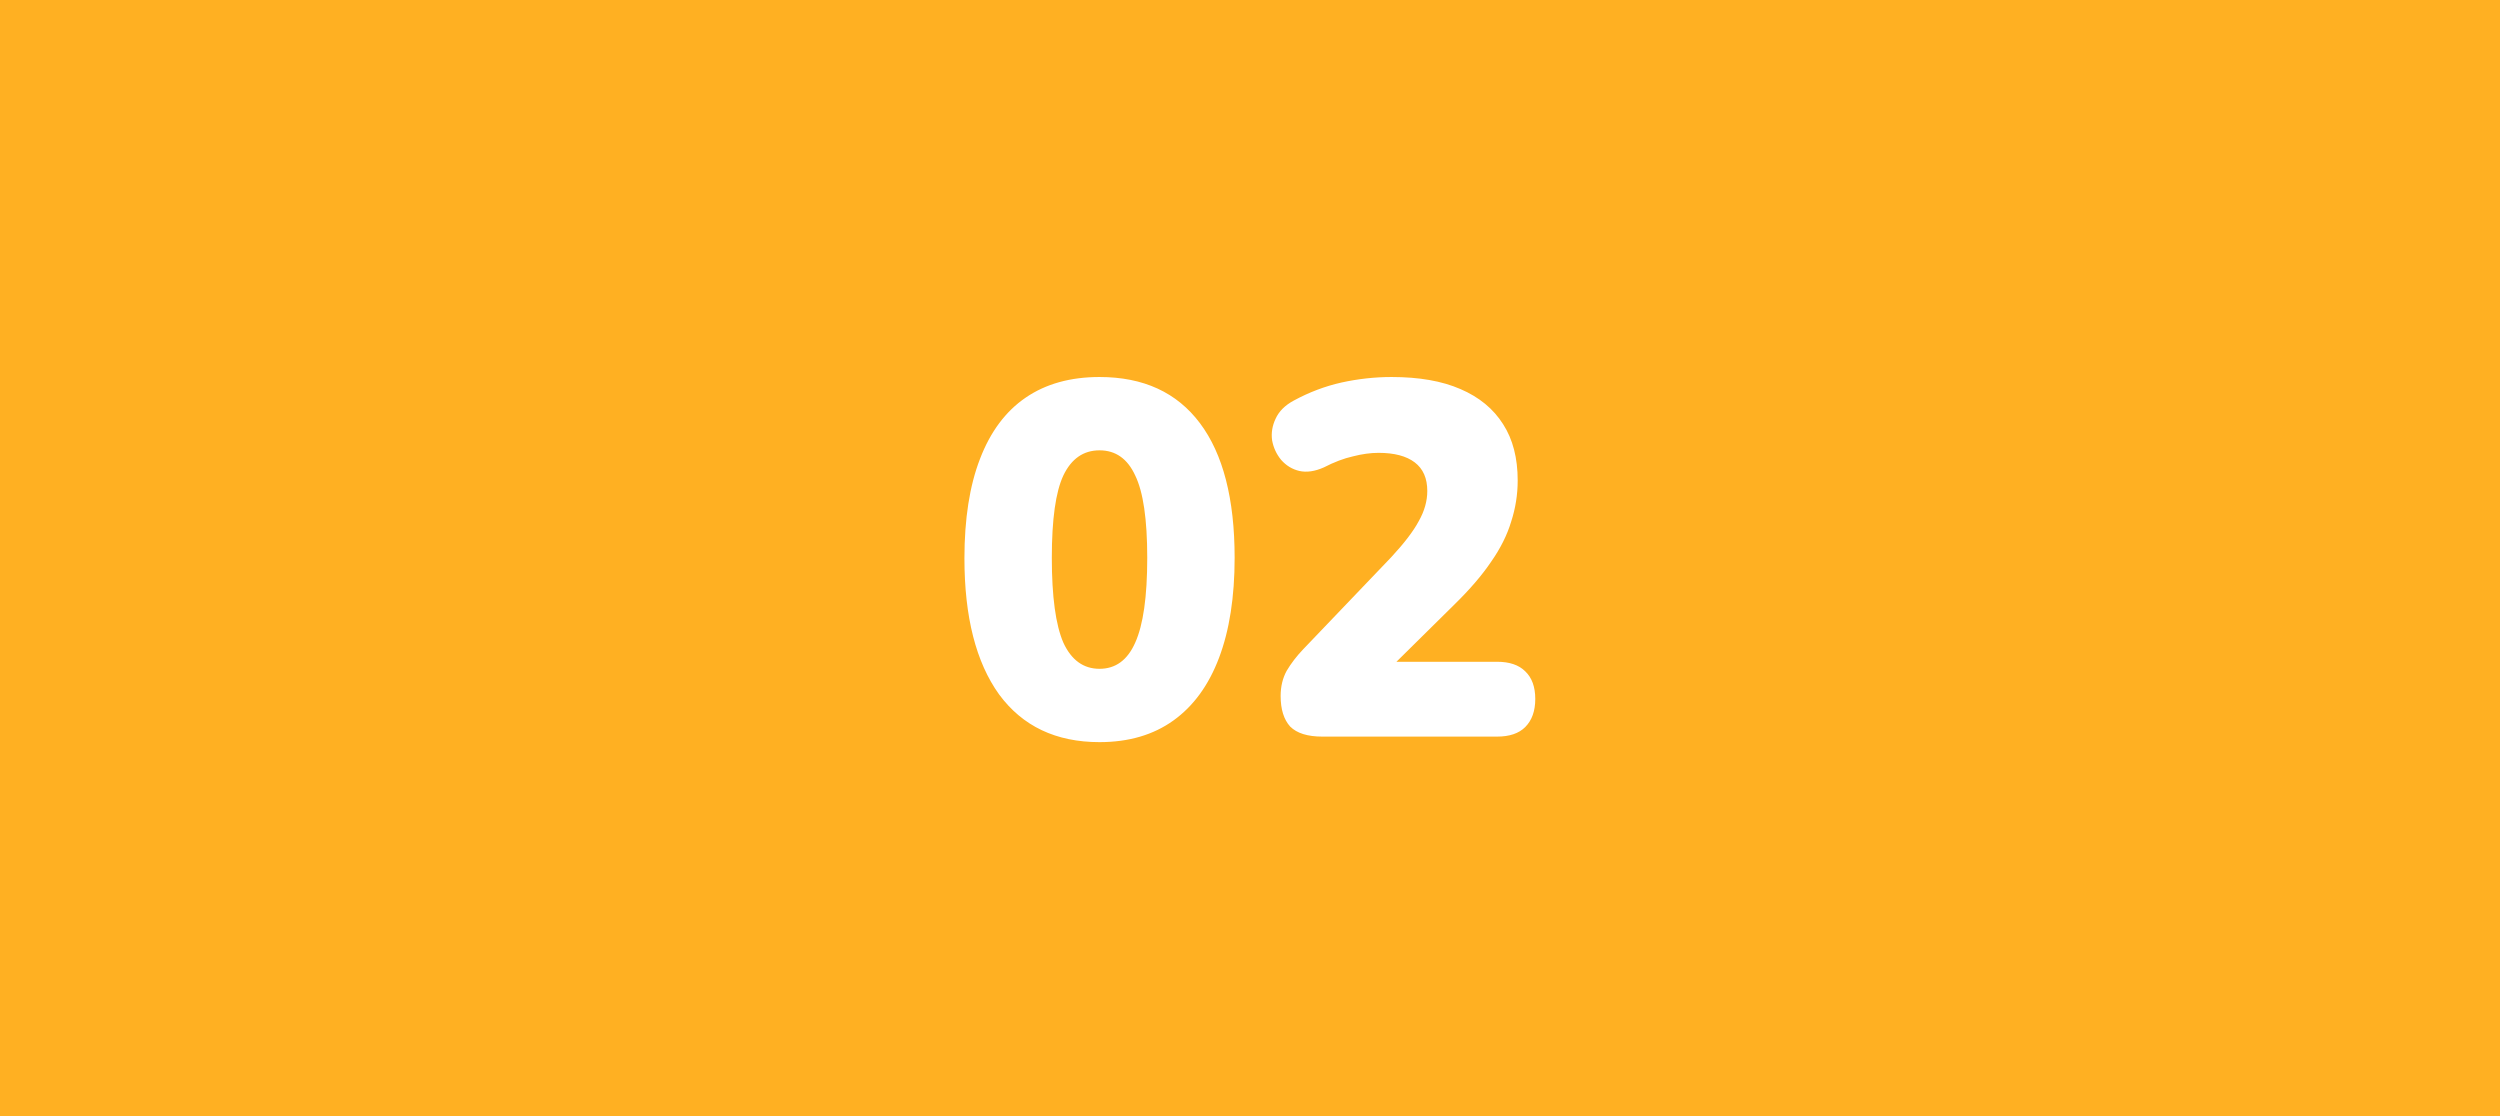 <svg xmlns="http://www.w3.org/2000/svg" width="224" height="100" viewBox="0 0 224 100" fill="none"><rect width="224" height="100" fill="#FFB022"></rect><path d="M98.518 66.495C94.618 66.495 91.618 65.07 89.518 62.22C87.448 59.34 86.413 55.275 86.413 50.025C86.413 46.485 86.878 43.515 87.808 41.115C88.738 38.685 90.103 36.855 91.903 35.625C93.703 34.395 95.908 33.78 98.518 33.78C102.448 33.78 105.448 35.16 107.518 37.92C109.588 40.68 110.623 44.7 110.623 49.98C110.623 53.49 110.158 56.475 109.228 58.935C108.298 61.395 106.933 63.27 105.133 64.56C103.333 65.85 101.128 66.495 98.518 66.495ZM98.518 59.925C99.958 59.925 101.023 59.145 101.713 57.585C102.433 55.995 102.793 53.46 102.793 49.98C102.793 46.53 102.433 44.07 101.713 42.6C101.023 41.1 99.958 40.35 98.518 40.35C97.078 40.35 95.998 41.1 95.278 42.6C94.588 44.07 94.243 46.53 94.243 49.98C94.243 53.46 94.588 55.995 95.278 57.585C95.998 59.145 97.078 59.925 98.518 59.925ZM118.48 66C117.16 66 116.2 65.7 115.6 65.1C115.03 64.47 114.745 63.555 114.745 62.355C114.745 61.515 114.925 60.765 115.285 60.105C115.675 59.445 116.17 58.8 116.77 58.17L124.645 49.935C125.815 48.675 126.64 47.595 127.12 46.695C127.63 45.795 127.885 44.895 127.885 43.995C127.885 42.855 127.51 42 126.76 41.43C126.01 40.86 124.93 40.575 123.52 40.575C122.8 40.575 122.035 40.68 121.225 40.89C120.415 41.07 119.545 41.4 118.615 41.88C117.805 42.24 117.07 42.345 116.41 42.195C115.78 42.045 115.24 41.715 114.79 41.205C114.37 40.695 114.1 40.11 113.98 39.45C113.89 38.79 113.995 38.145 114.295 37.515C114.595 36.855 115.135 36.315 115.915 35.895C117.295 35.145 118.72 34.605 120.19 34.275C121.69 33.945 123.19 33.78 124.69 33.78C127.15 33.78 129.205 34.14 130.855 34.86C132.535 35.58 133.81 36.63 134.68 38.01C135.55 39.36 135.985 41.04 135.985 43.05C135.985 44.31 135.79 45.54 135.4 46.74C135.04 47.94 134.44 49.14 133.6 50.34C132.79 51.54 131.695 52.815 130.315 54.165L123.025 61.365V59.295H134.14C135.25 59.295 136.09 59.58 136.66 60.15C137.26 60.72 137.56 61.545 137.56 62.625C137.56 63.705 137.26 64.545 136.66 65.145C136.09 65.715 135.25 66 134.14 66H118.48Z" fill="white"></path></svg>